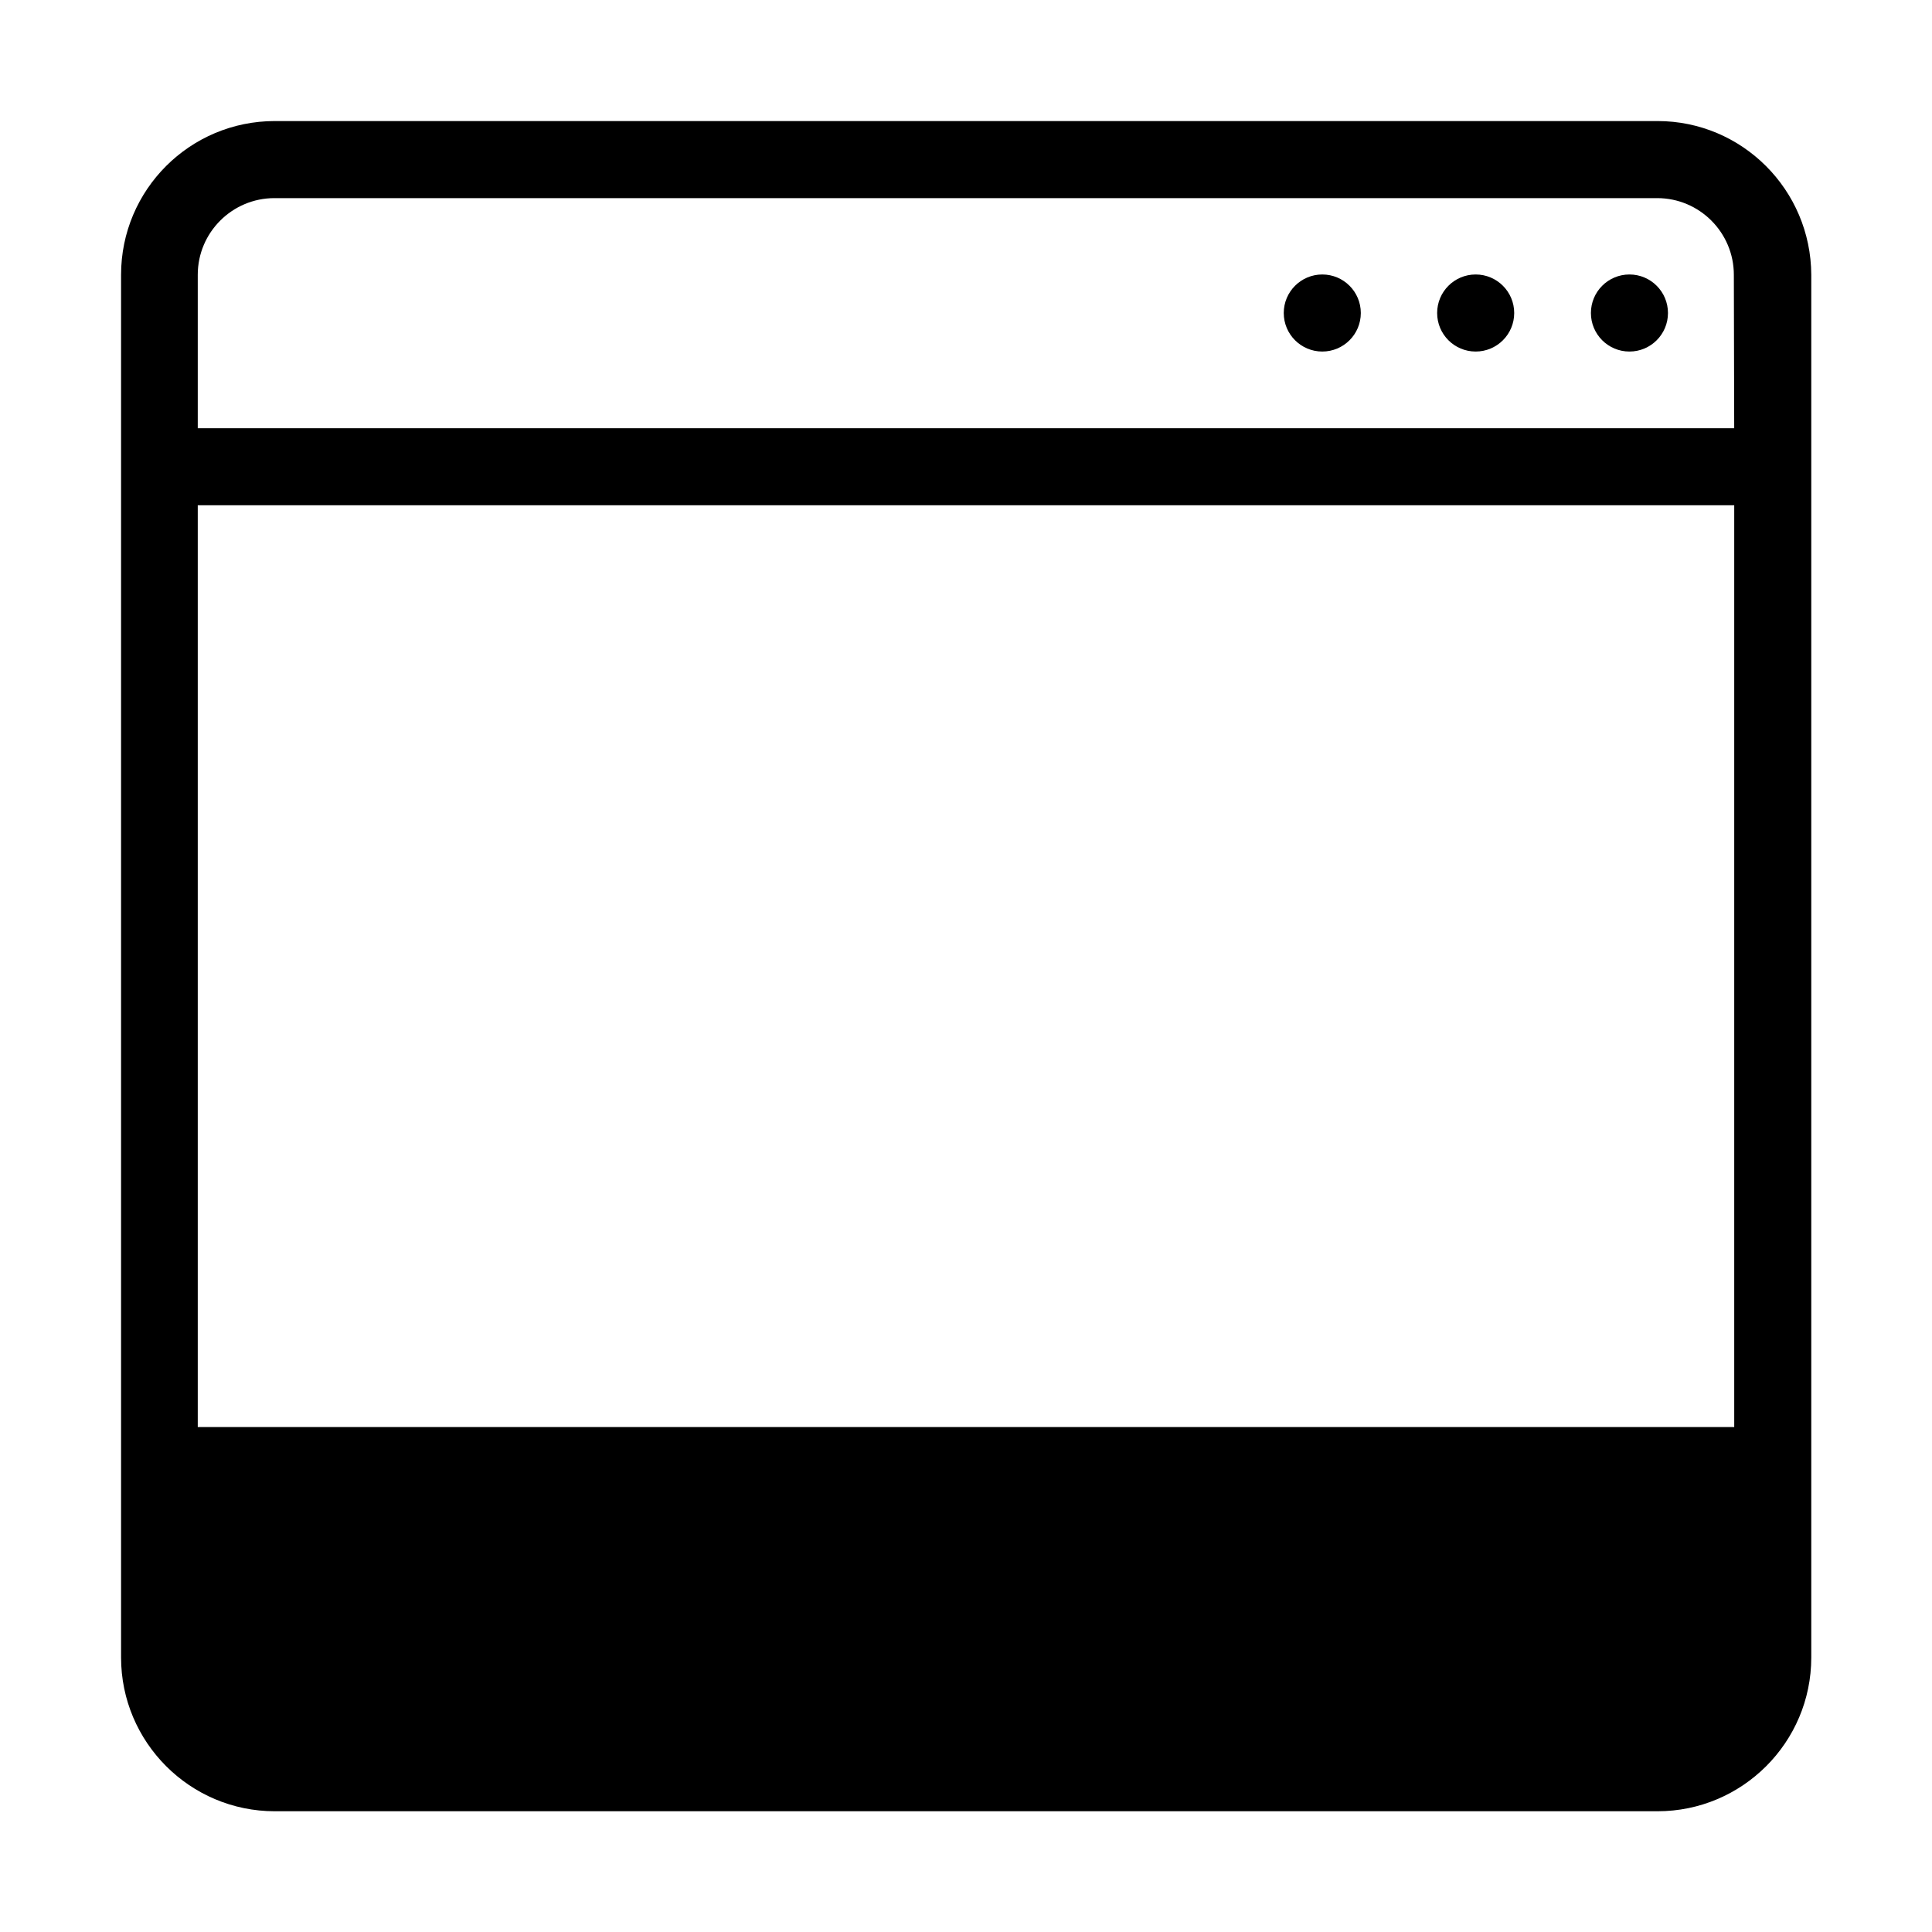 <?xml version="1.0" encoding="UTF-8"?>
<!-- Uploaded to: SVG Repo, www.svgrepo.com, Generator: SVG Repo Mixer Tools -->
<svg fill="#000000" width="800px" height="800px" version="1.1" viewBox="144 144 512 512" xmlns="http://www.w3.org/2000/svg">
 <g>
  <path d="m583.26 176.08h-366.43c-22.52 0-40.746 18.227-40.746 40.746v366.43c0 22.426 18.227 40.746 40.746 40.746h366.43c22.426 0 40.746-18.227 40.746-40.746v-366.43c-0.094-22.52-18.32-40.746-40.746-40.746zm20.328 346.11h-407.18v-244.29h407.18zm0-264.71h-407.18v-40.652c0-11.262 9.16-20.324 20.324-20.324h366.43c11.262 0 20.324 9.16 20.324 20.324l0.094 40.652z"/>
  <path d="m504.63 226.95c0 5.641-4.57 10.211-10.211 10.211s-10.211-4.57-10.211-10.211c0-5.641 4.57-10.211 10.211-10.211s10.211 4.57 10.211 10.211z"/>
  <path d="m545.28 226.95c0 5.641-4.57 10.211-10.211 10.211-5.641 0-10.211-4.57-10.211-10.211 0-5.641 4.57-10.211 10.211-10.211 5.641 0 10.211 4.57 10.211 10.211z"/>
  <path d="m586.03 226.95c0 5.641-4.57 10.211-10.211 10.211-5.641 0-10.211-4.57-10.211-10.211 0-5.641 4.57-10.211 10.211-10.211 5.641 0 10.211 4.57 10.211 10.211z"/>
 </g>
</svg>